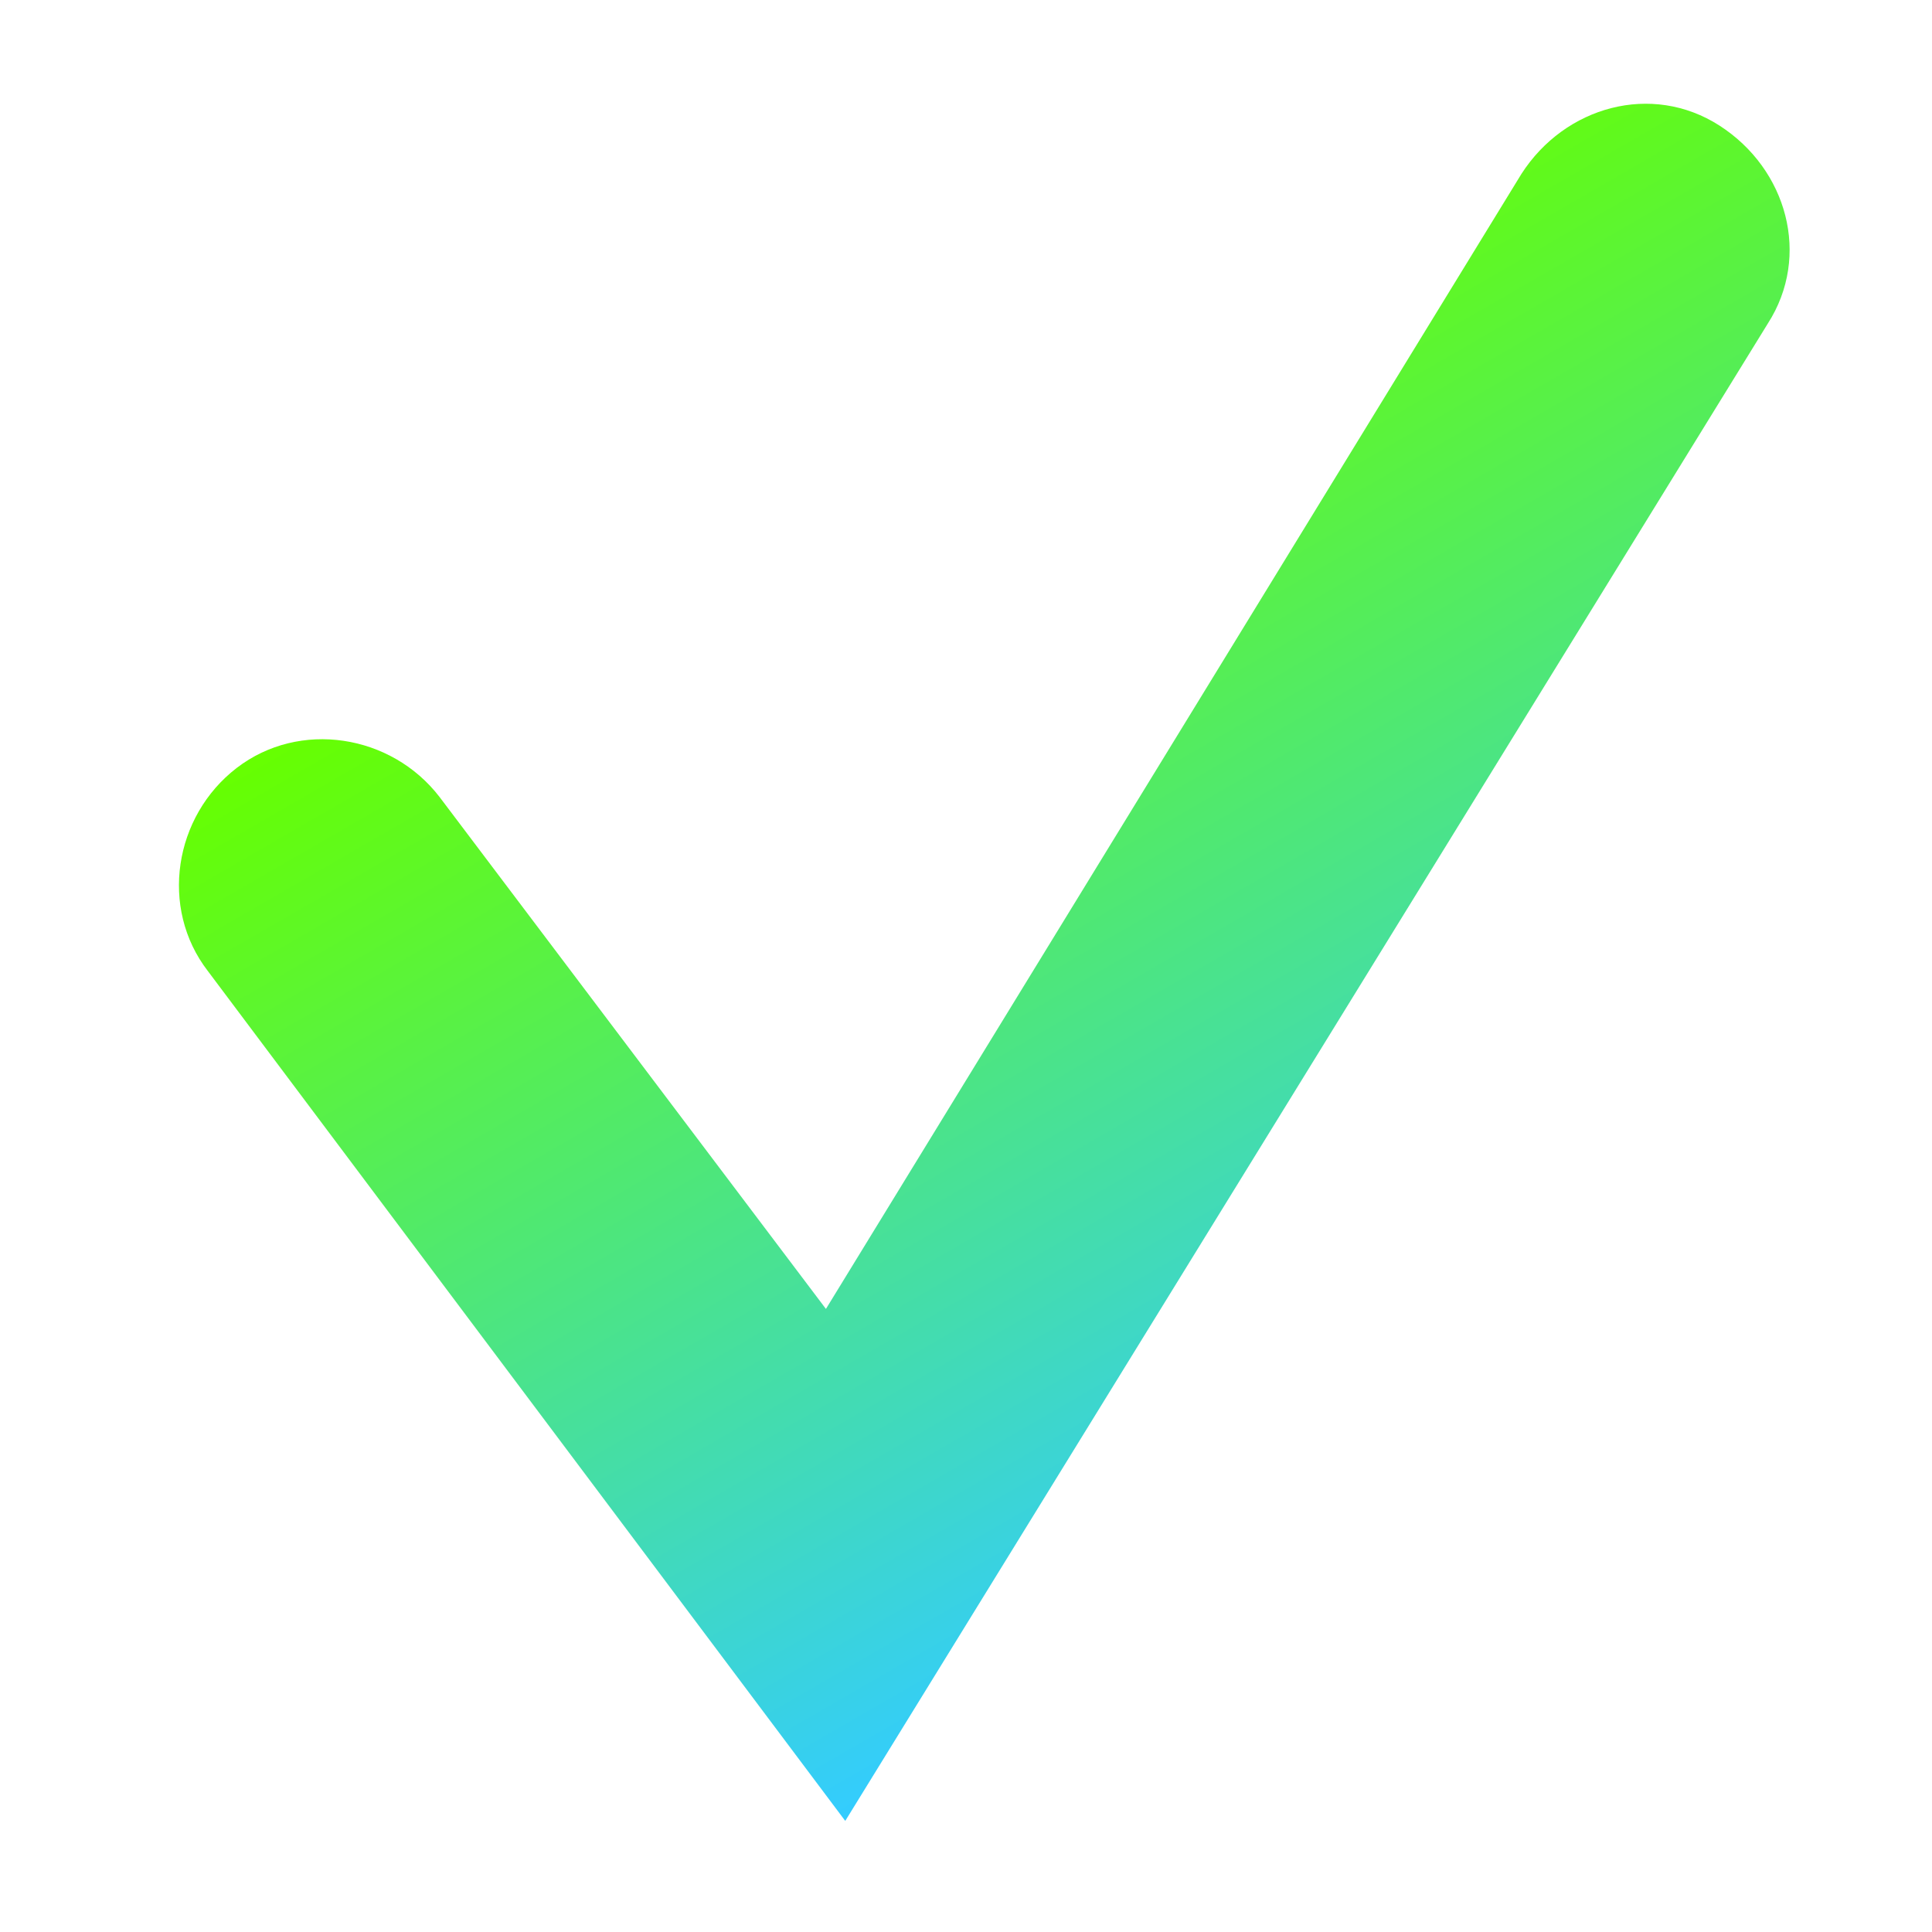<?xml version="1.0" encoding="utf-8"?>
<!-- Generator: $$$/GeneralStr/196=Adobe Illustrator 27.6.0, SVG Export Plug-In . SVG Version: 6.00 Build 0)  -->
<svg version="1.1" id="Ebene_1" xmlns="http://www.w3.org/2000/svg" xmlns:xlink="http://www.w3.org/1999/xlink" x="0px" y="0px"
	 viewBox="0 0 40 40" style="enable-background:new 0 0 40 40;" xml:space="preserve">
<style type="text/css">
	.st0{fill:url(#SVGID_1_);}
</style>
<linearGradient id="SVGID_1_" gradientUnits="userSpaceOnUse" x1="18.291" y1="8.14" x2="30.893" y2="29.968">
	<stop  offset="0" style="stop-color:#66FF00"/>
	<stop  offset="1" style="stop-color:#33CCFF"/>
</linearGradient>
<path class="st0" d="M17.5,37.7L4.3,20.1c-1-1.3-0.7-3.2,0.6-4.2l0,0c1.3-1,3.2-0.7,4.2,0.6l8,10.6L31.5,3.6c0.9-1.4,2.7-1.9,4.1-1
	l0,0c1.4,0.9,1.9,2.7,1,4.1L17.5,37.7z"/>
</svg>
